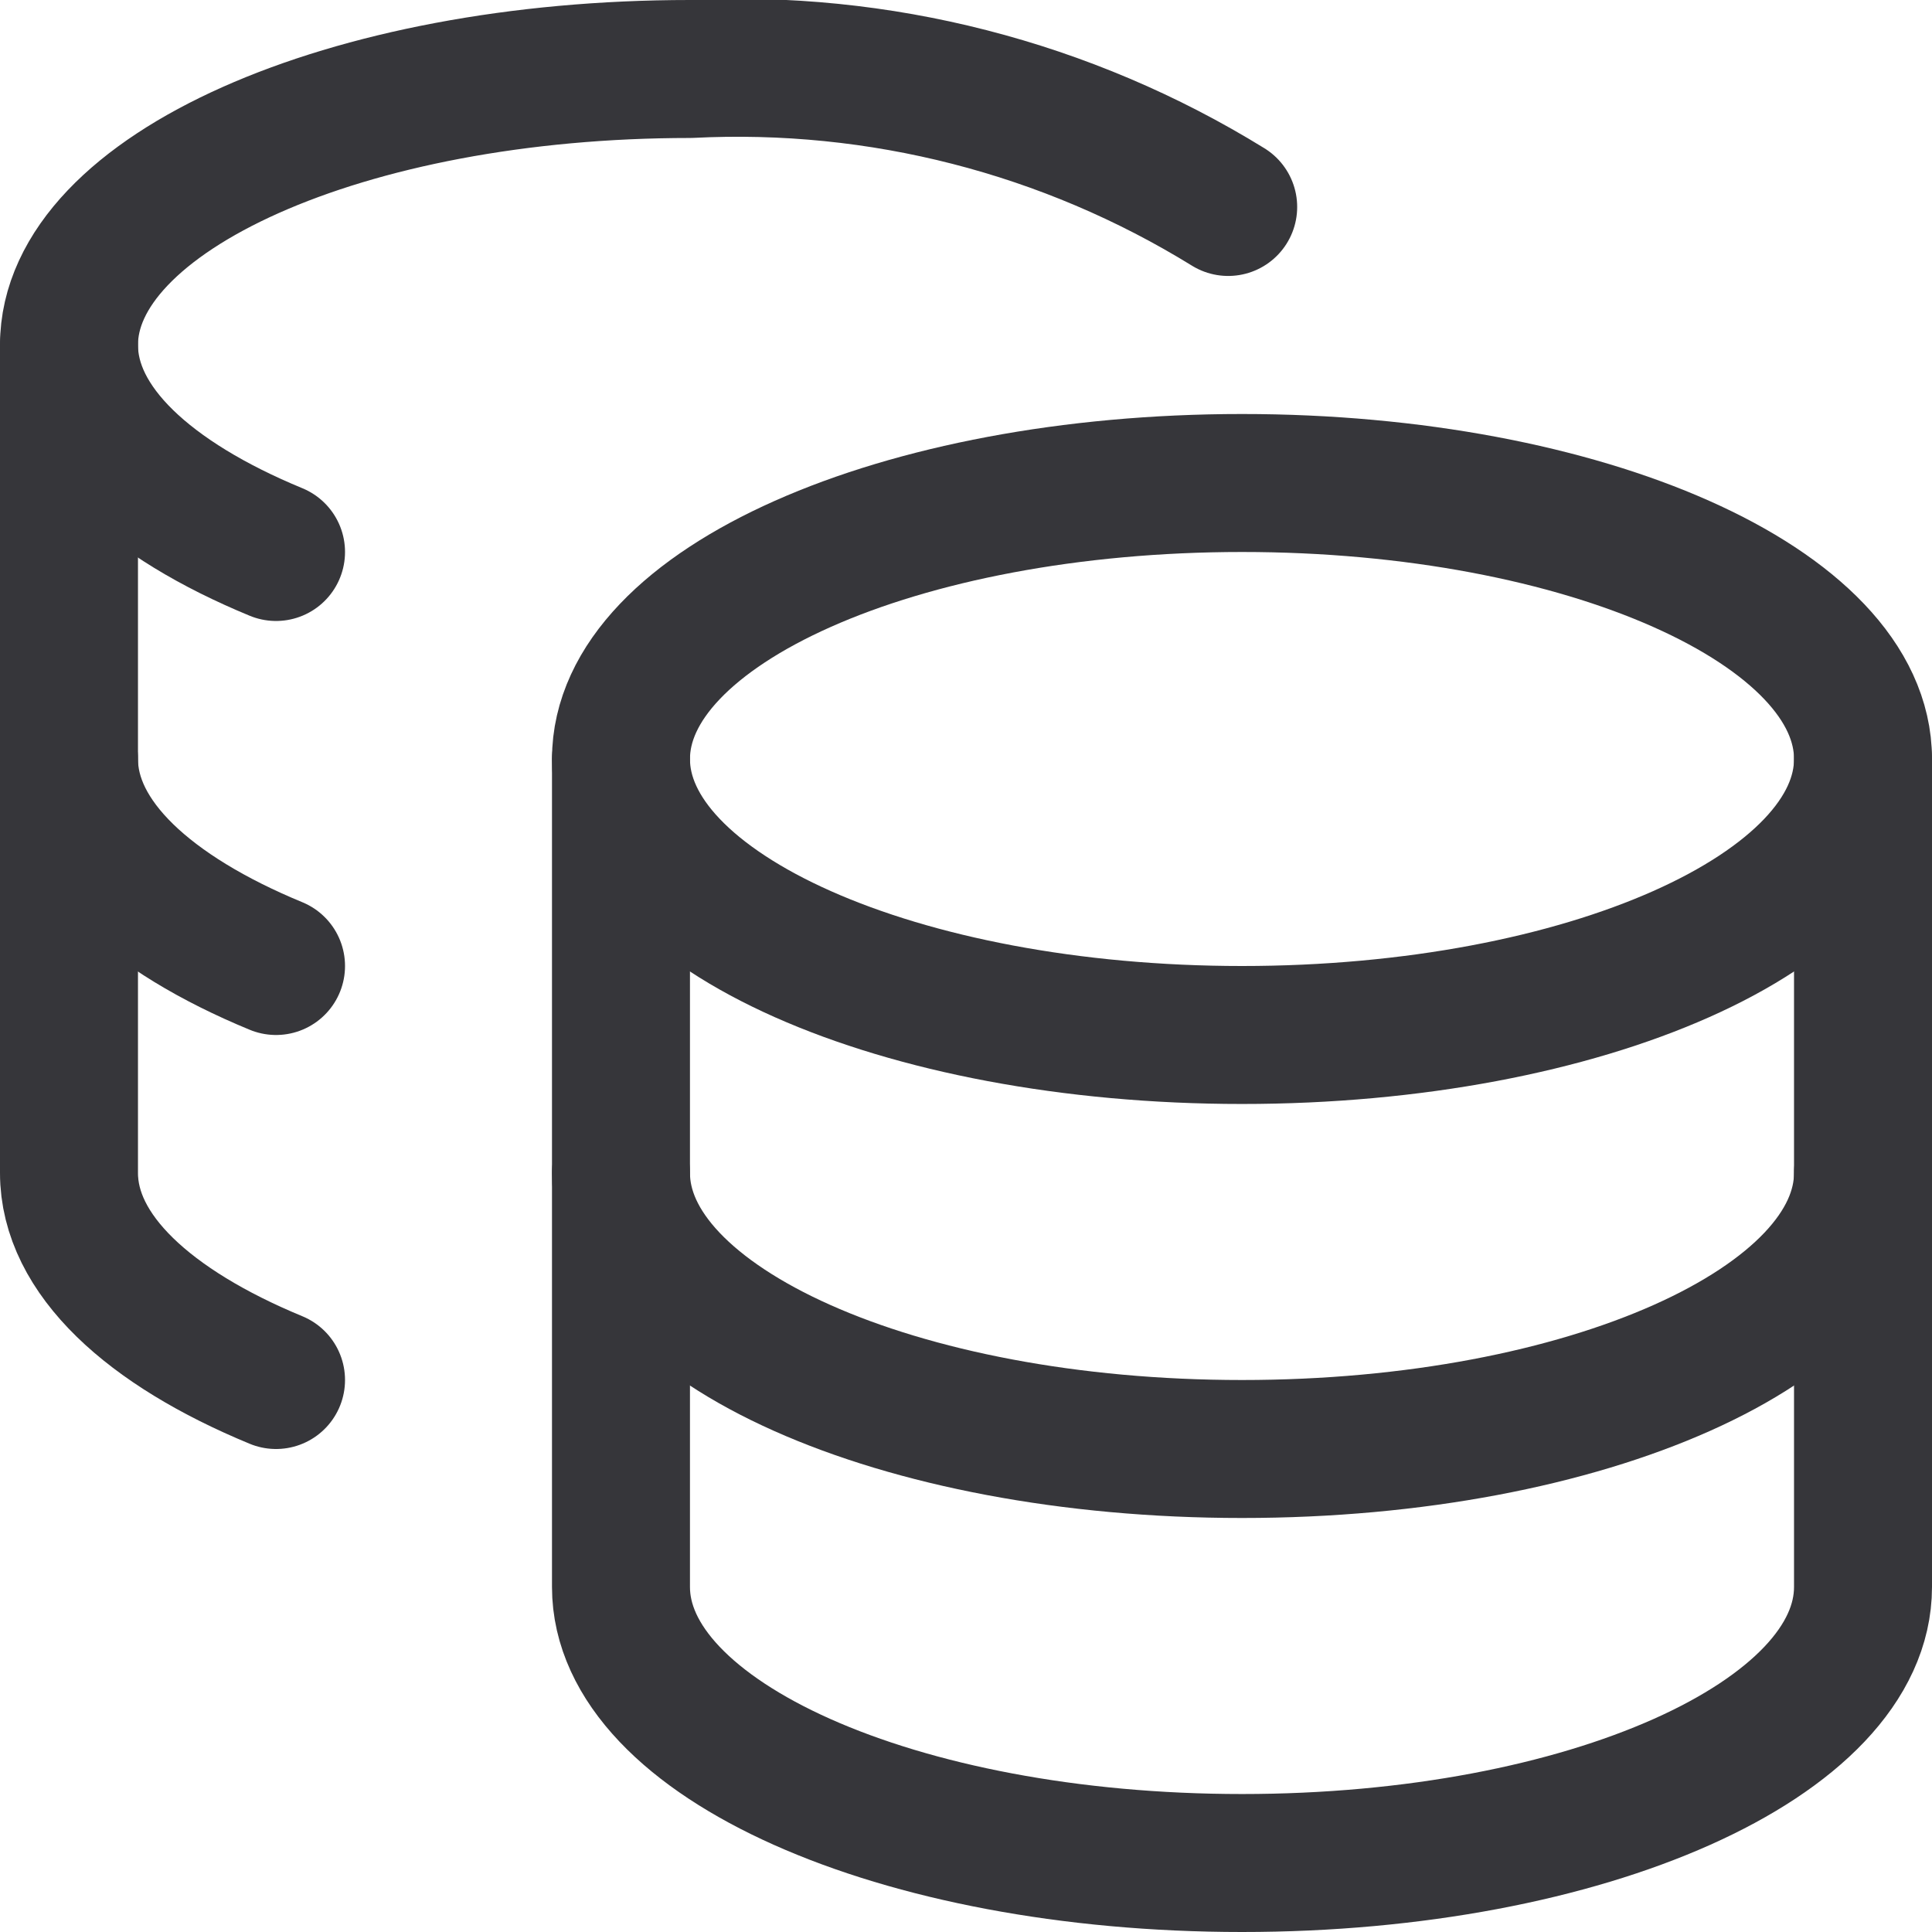 <svg width="24" height="24" viewBox="0 0 24 24" fill="none" xmlns="http://www.w3.org/2000/svg">
<g clip-path="url(#clip0_229_21539)">
<path d="M15.429 12.857C19.689 12.857 23.143 11.322 23.143 9.429C23.143 7.535 19.689 6 15.429 6C11.168 6 7.714 7.535 7.714 9.429C7.714 11.322 11.168 12.857 15.429 12.857Z" stroke="#36363A" stroke-width="1.714" stroke-linecap="round" stroke-linejoin="round"/>
<path d="M7.714 9.429V19.714C7.714 21.6 11.143 23.143 15.429 23.143C19.714 23.143 23.143 21.6 23.143 19.714V9.429" stroke="#36363A" stroke-width="1.714" stroke-linecap="round" stroke-linejoin="round"/>
<path d="M23.143 14.571C23.143 16.457 19.714 18 15.429 18C11.143 18 7.714 16.457 7.714 14.571" stroke="#36363A" stroke-width="1.714" stroke-linecap="round" stroke-linejoin="round"/>
<path d="M15.257 2.571C13.254 1.335 10.922 0.737 8.571 0.857C4.303 0.857 0.857 2.4 0.857 4.286C0.857 5.297 1.851 6.206 3.429 6.857" stroke="#36363A" stroke-width="1.714" stroke-linecap="round" stroke-linejoin="round"/>
<path d="M3.429 17.143C1.851 16.491 0.857 15.583 0.857 14.571V4.286" stroke="#36363A" stroke-width="1.714" stroke-linecap="round" stroke-linejoin="round"/>
<path d="M3.429 12C1.851 11.349 0.857 10.44 0.857 9.429" stroke="#36363A" stroke-width="1.714" stroke-linecap="round" stroke-linejoin="round"/>
</g>
<defs>
<clipPath id="clip0_229_21539">
<rect width="24" height="24" fill="white"/>
</clipPath>
</defs>
</svg>
